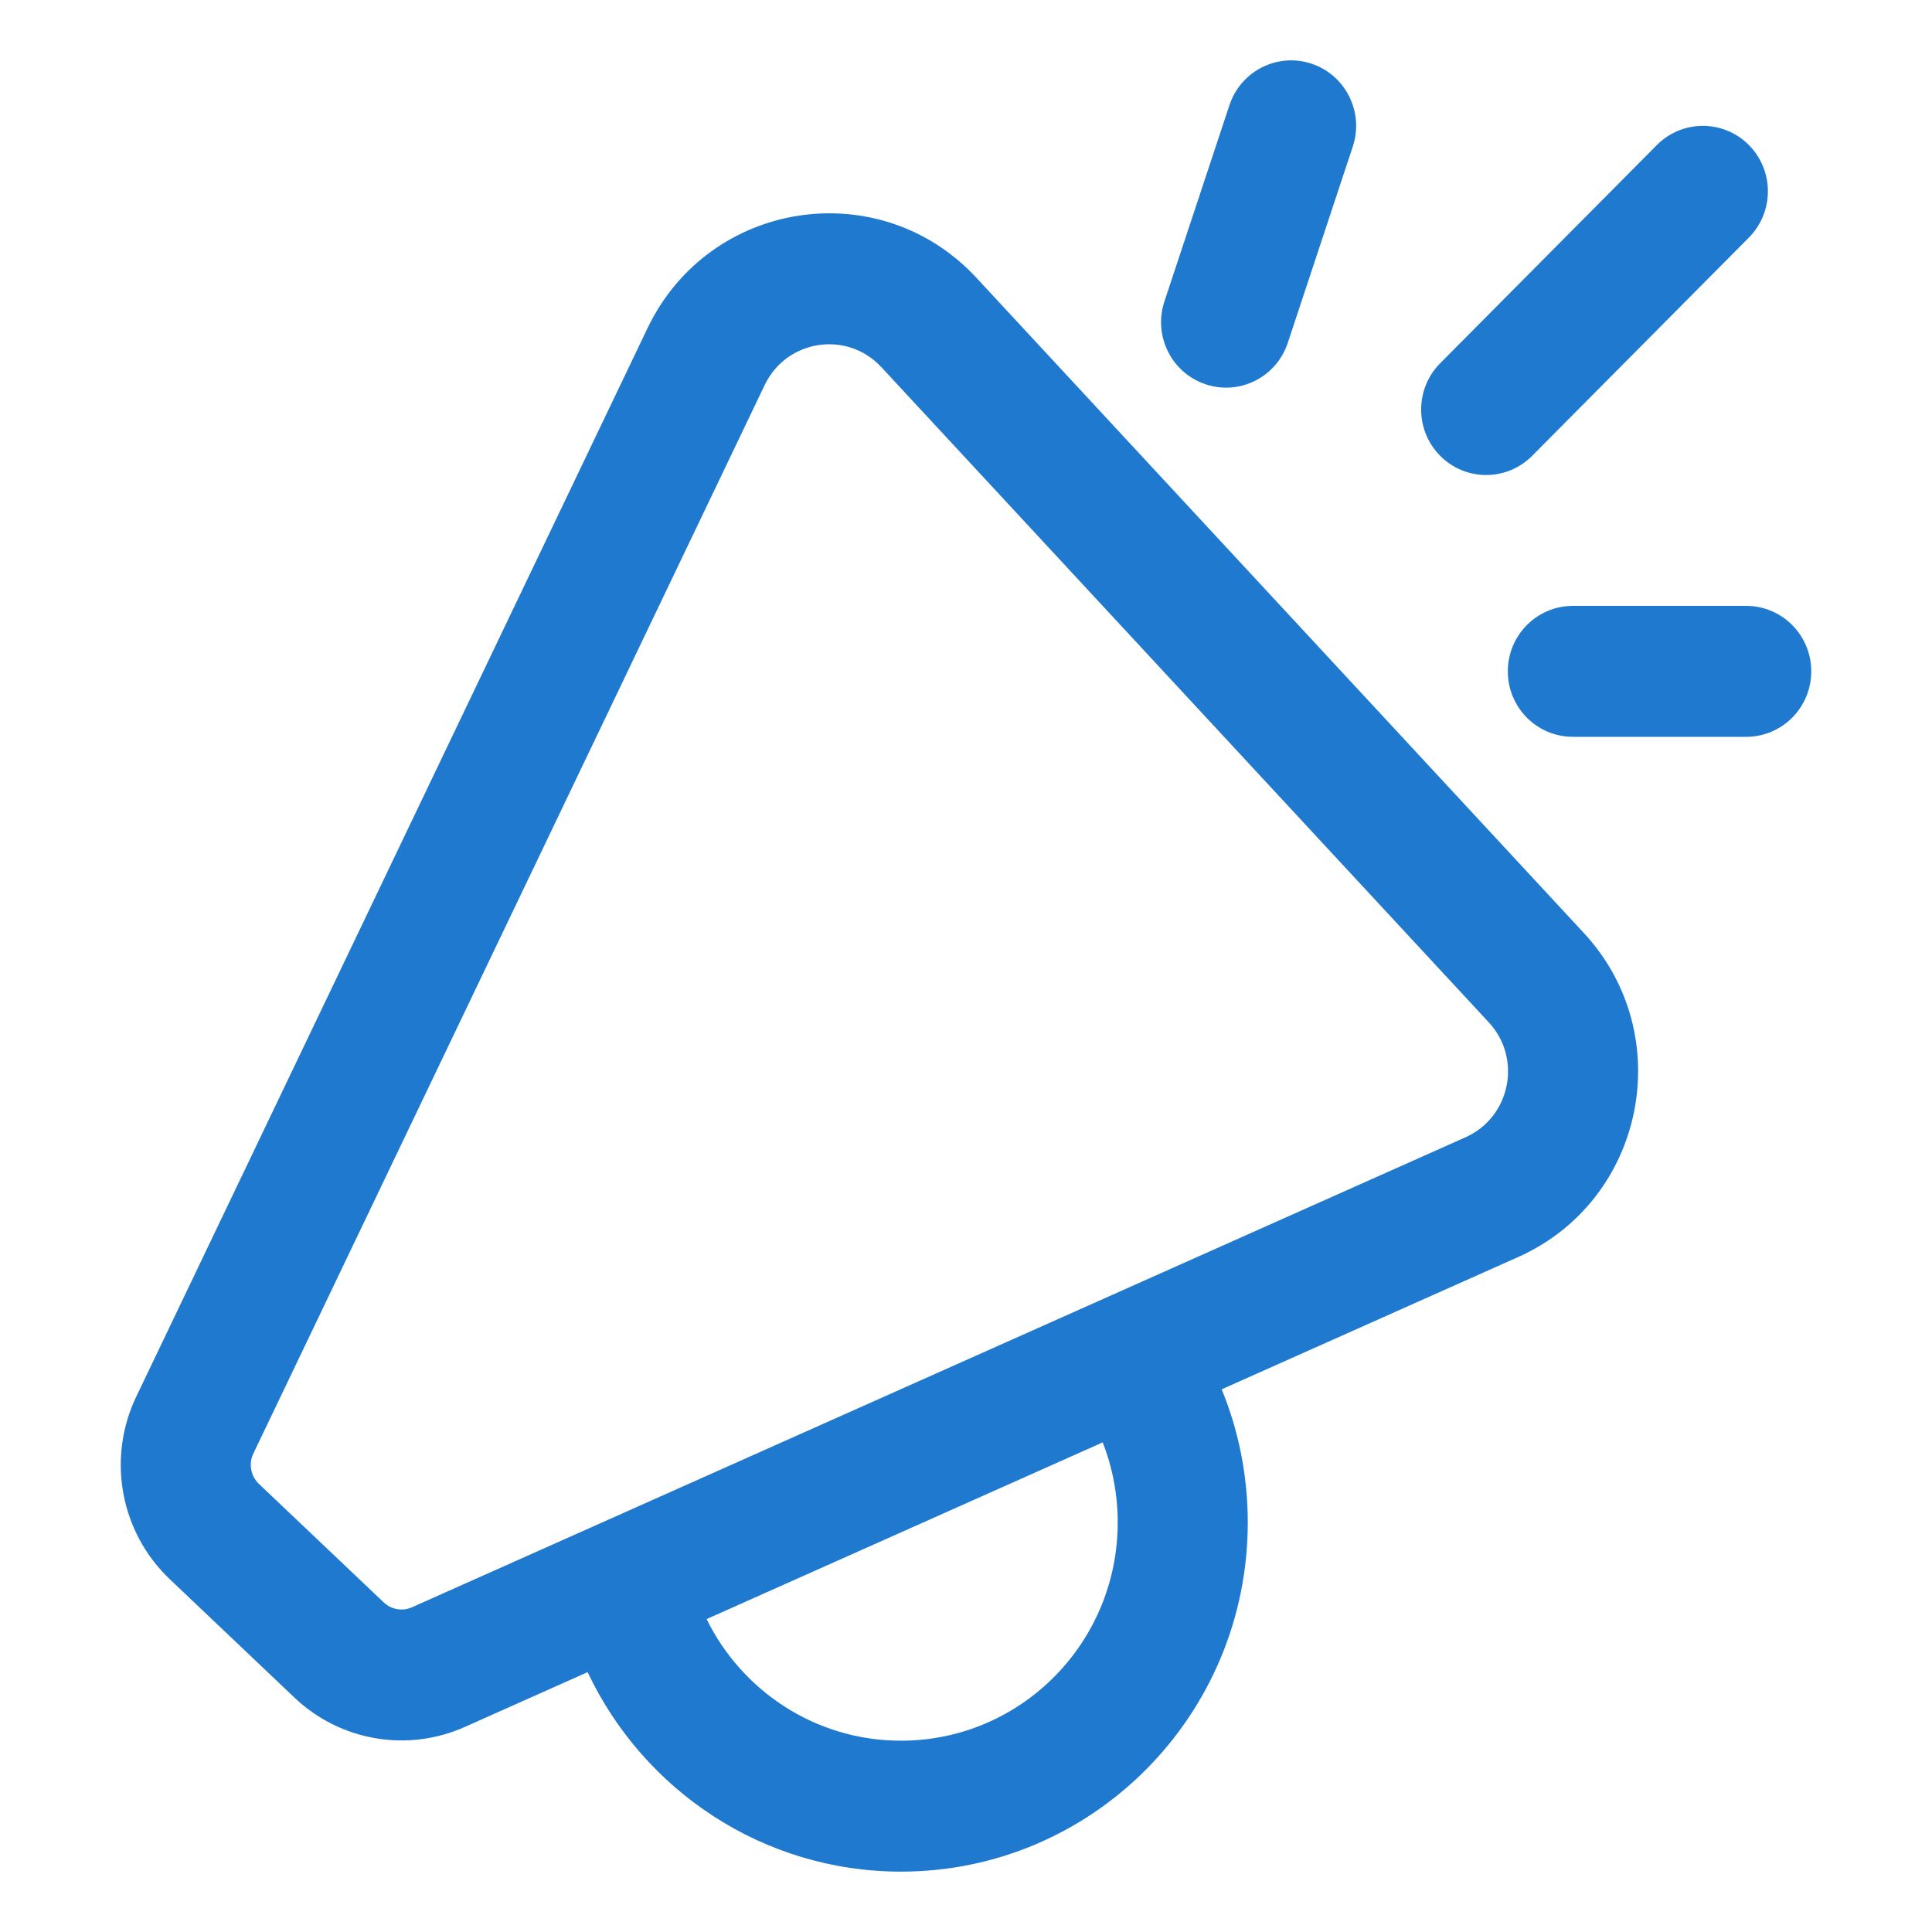 <svg width="64" height="64" viewBox="0 0 64 64" fill="none" xmlns="http://www.w3.org/2000/svg">
<g clip-path="url(#clip0_148004_644)">
<mask id="mask0_148004_644" style="mask-type:luminance" maskUnits="userSpaceOnUse" x="0" y="0" width="64" height="64">
<path d="M64 0H0V64H64V0Z" fill="white"/>
</mask>
<g mask="url(#mask0_148004_644)">
<mask id="mask1_148004_644" style="mask-type:luminance" maskUnits="userSpaceOnUse" x="0" y="0" width="64" height="64">
<path d="M64 0H0V64H64V0Z" fill="white"/>
</mask>
<g mask="url(#mask1_148004_644)">
<mask id="mask2_148004_644" style="mask-type:luminance" maskUnits="userSpaceOnUse" x="0" y="0" width="64" height="64">
<path d="M64 0H0V64H64V0Z" fill="white"/>
</mask>
<g mask="url(#mask2_148004_644)">
<mask id="mask3_148004_644" style="mask-type:luminance" maskUnits="userSpaceOnUse" x="0" y="0" width="64" height="64">
<path d="M64 0H0V64H64V0Z" fill="white"/>
</mask>
<g mask="url(#mask3_148004_644)">
<path d="M44.813 4.855C45.189 3.719 44.58 2.491 43.451 2.112C42.323 1.733 41.103 2.347 40.727 3.483L38.573 9.986C38.197 11.122 38.806 12.351 39.934 12.729C41.063 13.108 42.283 12.495 42.659 11.358L44.813 4.855ZM57.933 4.804C58.774 5.651 58.774 7.024 57.933 7.871L50.754 15.1C49.913 15.947 48.549 15.947 47.708 15.1C46.867 14.253 46.867 12.88 47.708 12.033L54.887 4.804C55.728 3.958 57.092 3.958 57.933 4.804ZM21.45 10.872C23.488 6.613 29.142 5.746 32.346 9.203L52.467 30.907C55.6 34.287 54.489 39.768 50.29 41.641L40.469 46.023C41.027 47.382 41.334 48.872 41.334 50.434C41.334 56.822 36.191 62 29.847 62C25.265 62 21.31 59.299 19.466 55.392L15.395 57.208C13.492 58.057 11.269 57.674 9.755 56.236L5.623 52.312C3.984 50.756 3.535 48.31 4.513 46.267L21.45 10.872ZM23.407 53.634C24.58 56.021 27.023 57.663 29.847 57.663C33.812 57.663 37.026 54.426 37.026 50.434C37.026 49.497 36.85 48.602 36.528 47.781L23.407 53.634ZM29.197 12.163C28.06 10.936 26.054 11.243 25.331 12.755L8.393 48.149C8.23 48.49 8.305 48.898 8.578 49.157L12.71 53.08C12.963 53.32 13.333 53.384 13.65 53.242L48.545 37.675C50.035 37.011 50.43 35.066 49.318 33.867L29.197 12.163ZM49.949 22.239C49.949 21.041 50.913 20.071 52.103 20.071H57.846C59.036 20.071 60 21.041 60 22.239C60 23.437 59.036 24.408 57.846 24.408H52.103C50.913 24.408 49.949 23.437 49.949 22.239Z" fill="#1F79CE"/>
</g>
</g>
</g>
</g>
</g>
<defs>
<clipPath id="clip0_148004_644">
<rect width="64" height="64" fill="white"/>
</clipPath>
</defs>
</svg>
